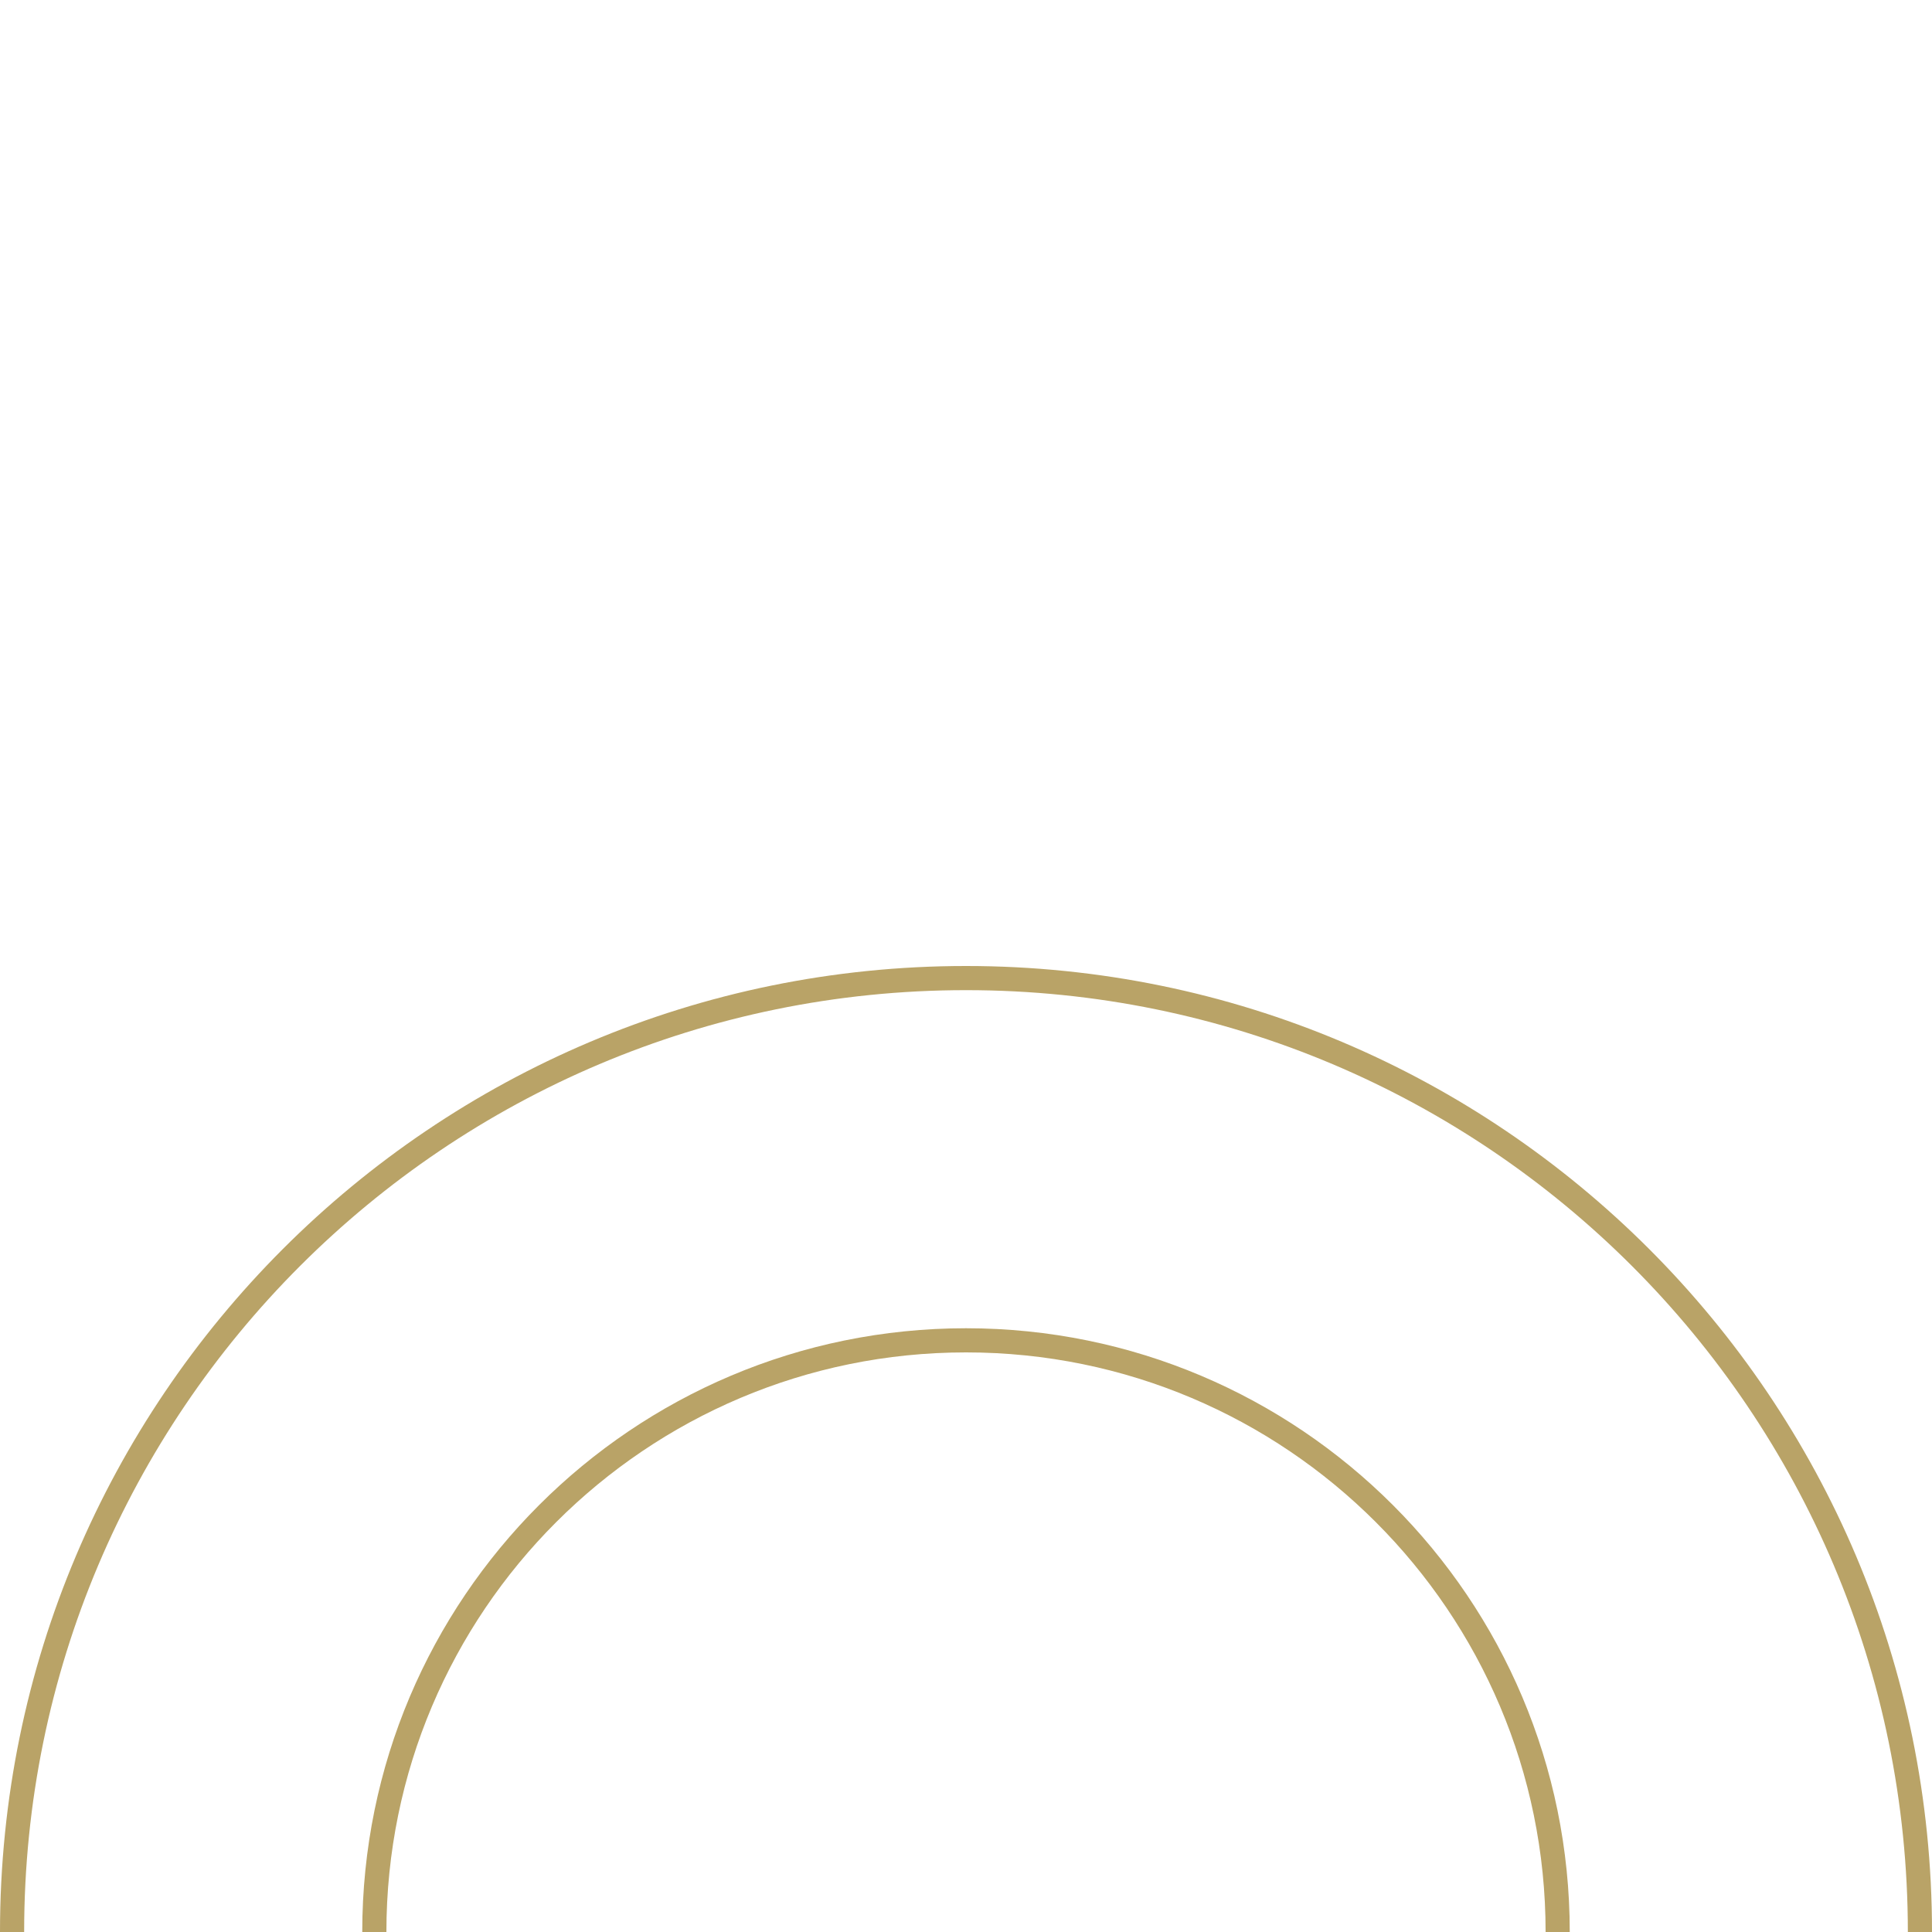 <svg width="160" height="160" viewBox="0 0 160 160" fill="none" xmlns="http://www.w3.org/2000/svg">
<g clip-path="url(#clip0_210_108)">
<path fill-rule="evenodd" clip-rule="evenodd" d="M2 160C2 116.922 36.922 82 80 82C123.078 82 158 116.922 158 160L160 160C160 115.817 124.183 80 80 80C35.817 80 3.86258e-06 115.817 0 160L2 160Z" fill="#B9A367"/>
<path fill-rule="evenodd" clip-rule="evenodd" d="M130 160C130 132.386 107.614 110 80 110C52.386 110 30 132.386 30 160H32C32 133.49 53.49 112 80 112C106.51 112 128 133.49 128 160H130Z" fill="#B9A367"/>
</g>
<defs>
<clipPath id="clip0_210_108">
<rect width="160" height="160" fill="white"/>
</clipPath>
</defs>
</svg>
